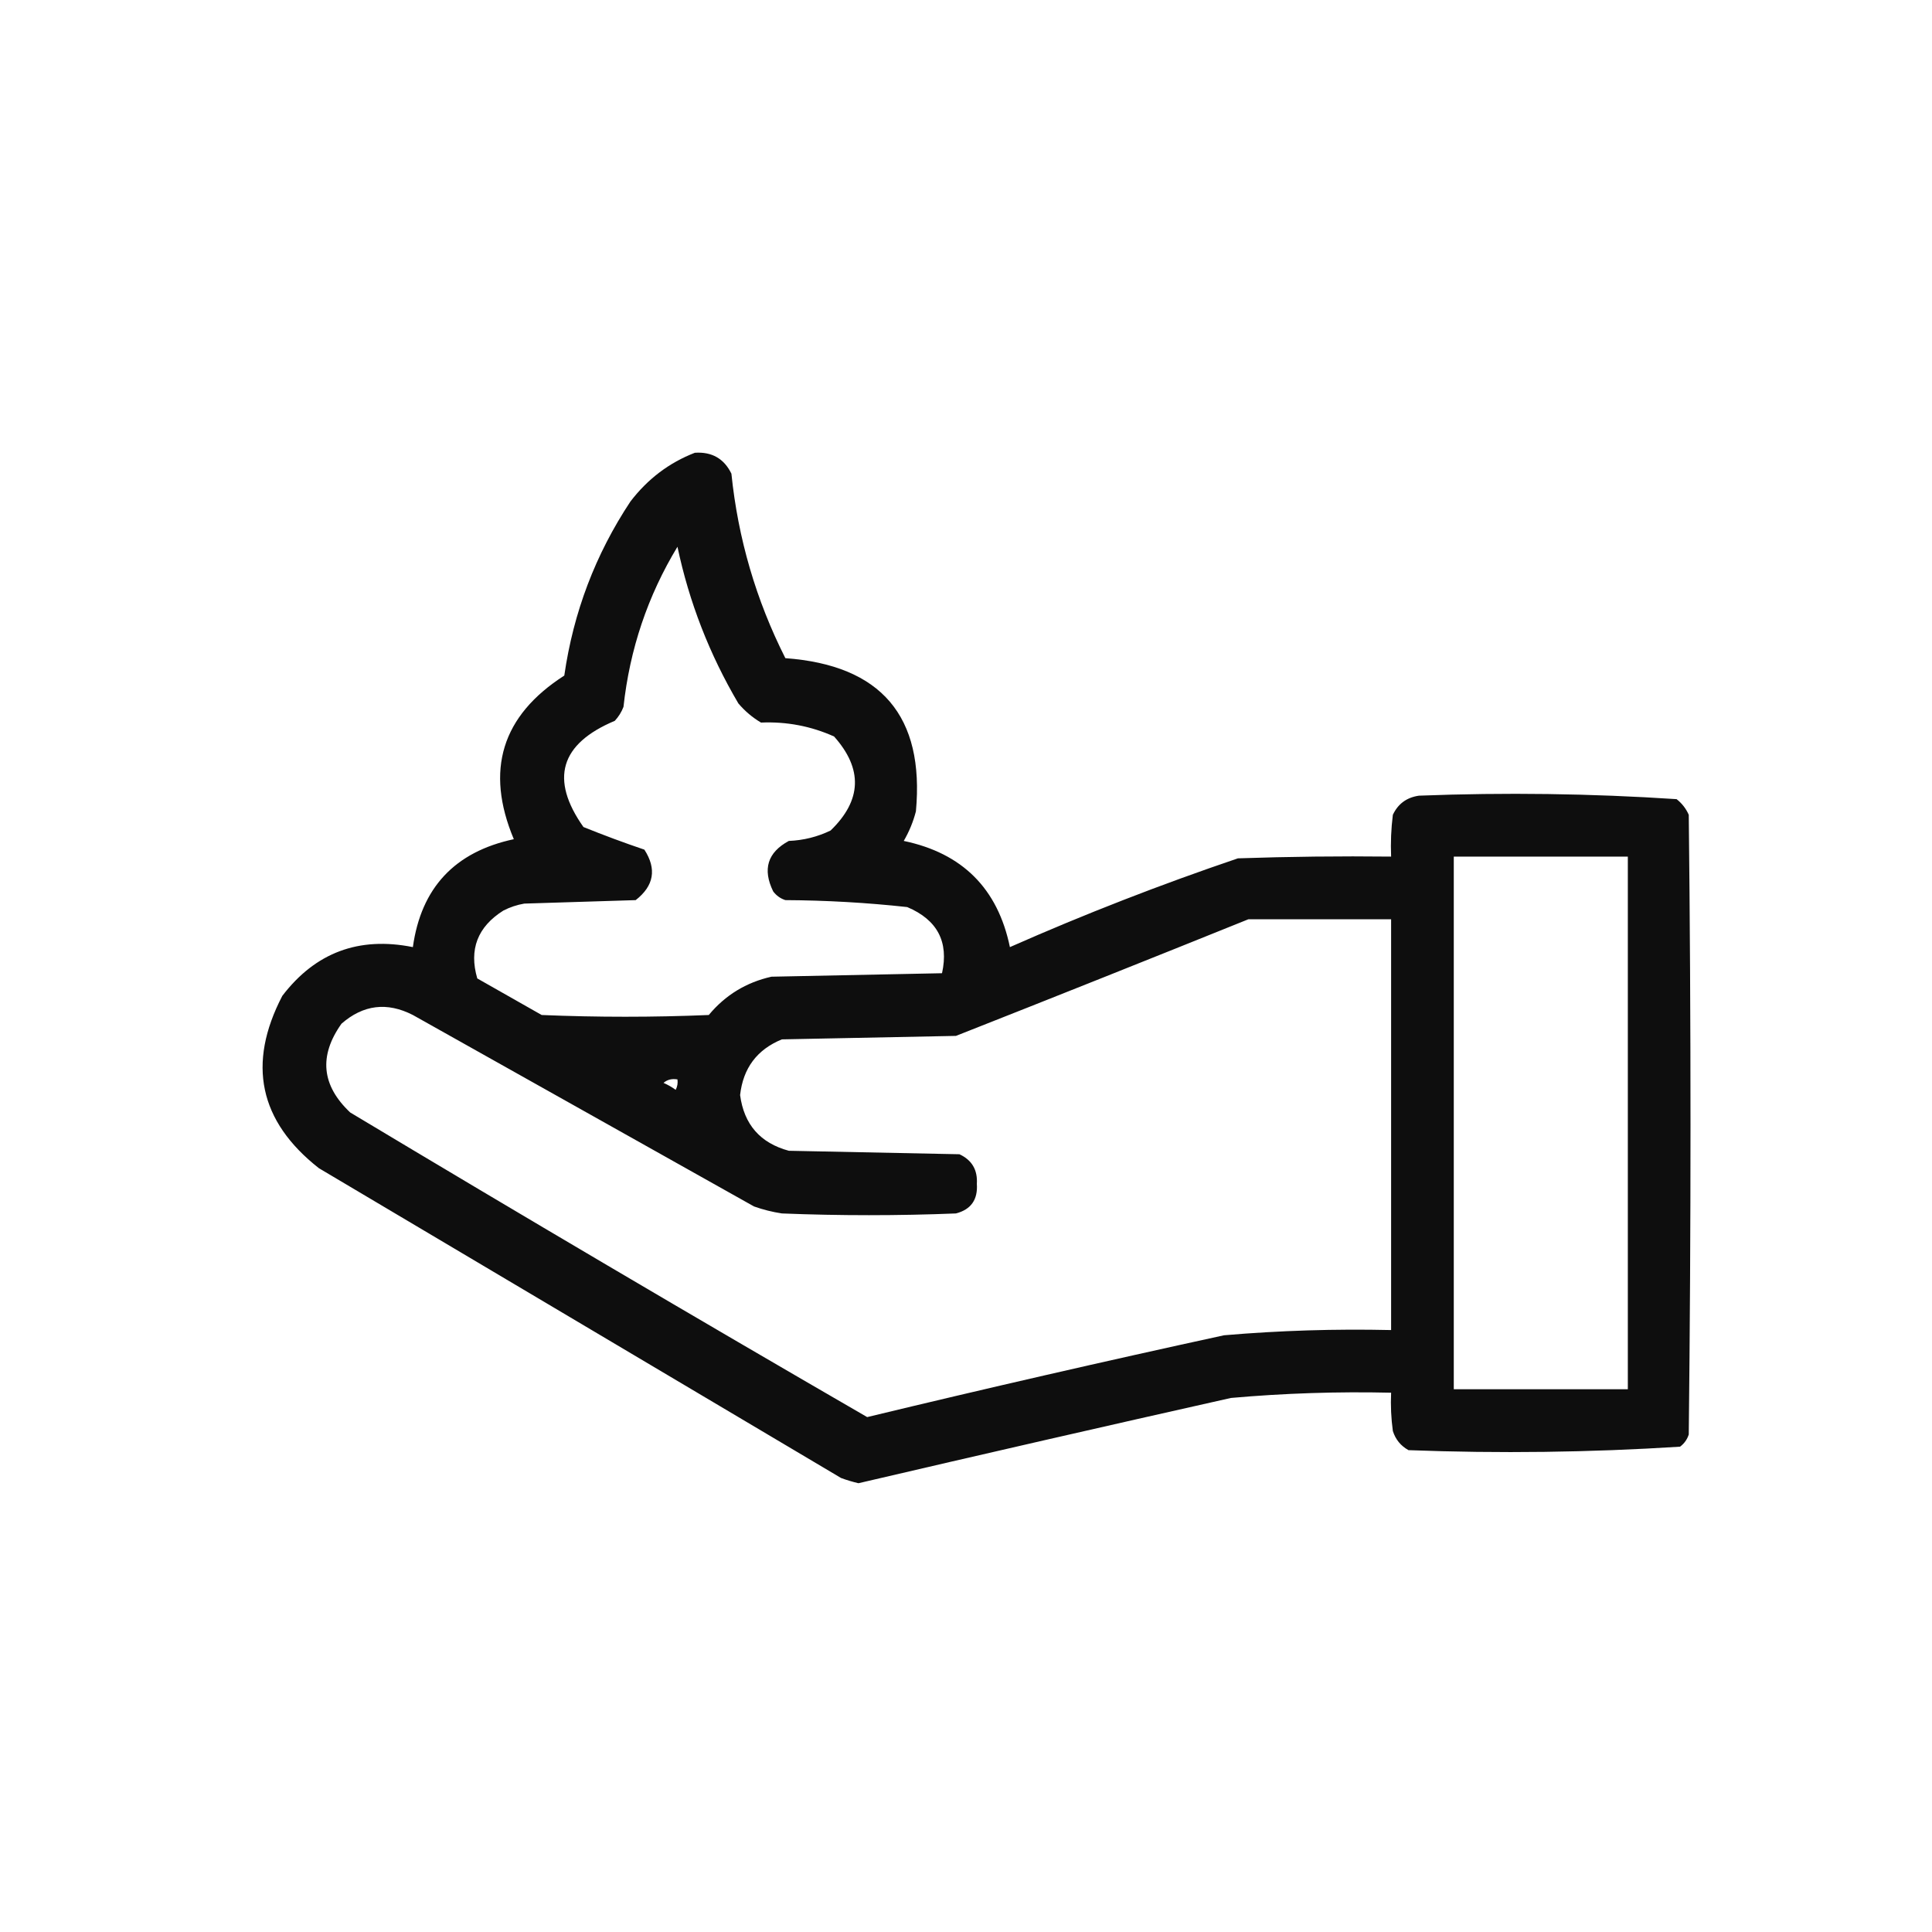 <svg width="80" height="80" viewBox="0 0 80 80" fill="none" xmlns="http://www.w3.org/2000/svg">
<path opacity="0.942" fill-rule="evenodd" clip-rule="evenodd" d="M28.772 18.748C29.476 18.701 29.981 18.989 30.286 19.613C30.561 22.3 31.306 24.847 32.52 27.253C36.487 27.543 38.289 29.657 37.926 33.596C37.814 34.03 37.645 34.438 37.422 34.821C39.85 35.328 41.316 36.793 41.818 39.218C44.908 37.853 48.056 36.628 51.26 35.542C53.374 35.47 55.488 35.446 57.603 35.47C57.579 34.891 57.603 34.315 57.675 33.74C57.888 33.284 58.249 33.02 58.756 32.947C62.319 32.809 65.875 32.857 69.424 33.091C69.647 33.266 69.815 33.483 69.928 33.74C70.024 42.293 70.024 50.846 69.928 59.399C69.861 59.606 69.741 59.774 69.568 59.904C65.832 60.142 62.084 60.19 58.324 60.048C58.003 59.871 57.787 59.607 57.675 59.255C57.603 58.729 57.579 58.2 57.603 57.669C55.388 57.618 53.177 57.69 50.972 57.886C45.825 59.04 40.684 60.218 35.547 61.417C35.303 61.36 35.063 61.288 34.827 61.201C27.619 56.925 20.411 52.648 13.204 48.372C10.73 46.428 10.225 44.049 11.69 41.236C13.06 39.442 14.862 38.769 17.096 39.218C17.437 36.762 18.83 35.273 21.276 34.749C20.079 31.894 20.776 29.636 23.366 27.974C23.743 25.354 24.656 22.952 26.105 20.766C26.82 19.832 27.709 19.159 28.772 18.748ZM28.052 22.64C28.536 24.933 29.377 27.095 30.574 29.127C30.844 29.445 31.157 29.71 31.511 29.92C32.573 29.875 33.582 30.067 34.538 30.497C35.735 31.84 35.687 33.138 34.394 34.389C33.849 34.652 33.273 34.796 32.664 34.821C31.783 35.296 31.567 35.993 32.016 36.911C32.146 37.084 32.314 37.205 32.52 37.272C34.212 37.281 35.894 37.377 37.566 37.56C38.814 38.087 39.294 39 39.007 40.299C36.653 40.347 34.298 40.395 31.944 40.443C30.897 40.678 30.032 41.206 29.349 42.029C27.042 42.125 24.736 42.125 22.43 42.029C21.541 41.524 20.652 41.02 19.763 40.515C19.413 39.315 19.774 38.378 20.844 37.704C21.117 37.564 21.405 37.468 21.709 37.416C23.246 37.368 24.784 37.32 26.322 37.272C27.08 36.681 27.2 35.984 26.682 35.182C25.836 34.895 24.995 34.583 24.159 34.245C22.761 32.264 23.193 30.799 25.457 29.848C25.613 29.68 25.733 29.488 25.817 29.271C26.077 26.881 26.822 24.67 28.052 22.64ZM60.198 35.47C62.6 35.47 65.003 35.47 67.405 35.47C67.405 42.822 67.405 50.173 67.405 57.525C65.003 57.525 62.6 57.525 60.198 57.525C60.198 50.173 60.198 42.822 60.198 35.47ZM51.693 38.065C53.663 38.065 55.633 38.065 57.603 38.065C57.603 43.735 57.603 49.405 57.603 55.075C55.291 55.022 52.985 55.094 50.684 55.291C45.746 56.365 40.821 57.494 35.908 58.679C28.739 54.53 21.603 50.325 14.501 46.065C13.314 44.946 13.194 43.721 14.141 42.389C15.042 41.602 16.027 41.482 17.096 42.029C21.805 44.672 26.514 47.315 31.223 49.957C31.598 50.09 31.982 50.186 32.376 50.246C34.779 50.342 37.181 50.342 39.584 50.246C40.206 50.084 40.495 49.675 40.449 49.02C40.485 48.443 40.245 48.035 39.728 47.795C37.373 47.747 35.019 47.699 32.664 47.651C31.481 47.332 30.808 46.563 30.646 45.344C30.771 44.228 31.347 43.459 32.376 43.038C34.779 42.99 37.181 42.942 39.584 42.894C43.642 41.294 47.678 39.684 51.693 38.065ZM27.475 44.84C27.629 44.705 27.821 44.657 28.052 44.696C28.073 44.847 28.049 44.992 27.979 45.128C27.819 45.012 27.651 44.916 27.475 44.84Z" fill="black"/>
</svg>
